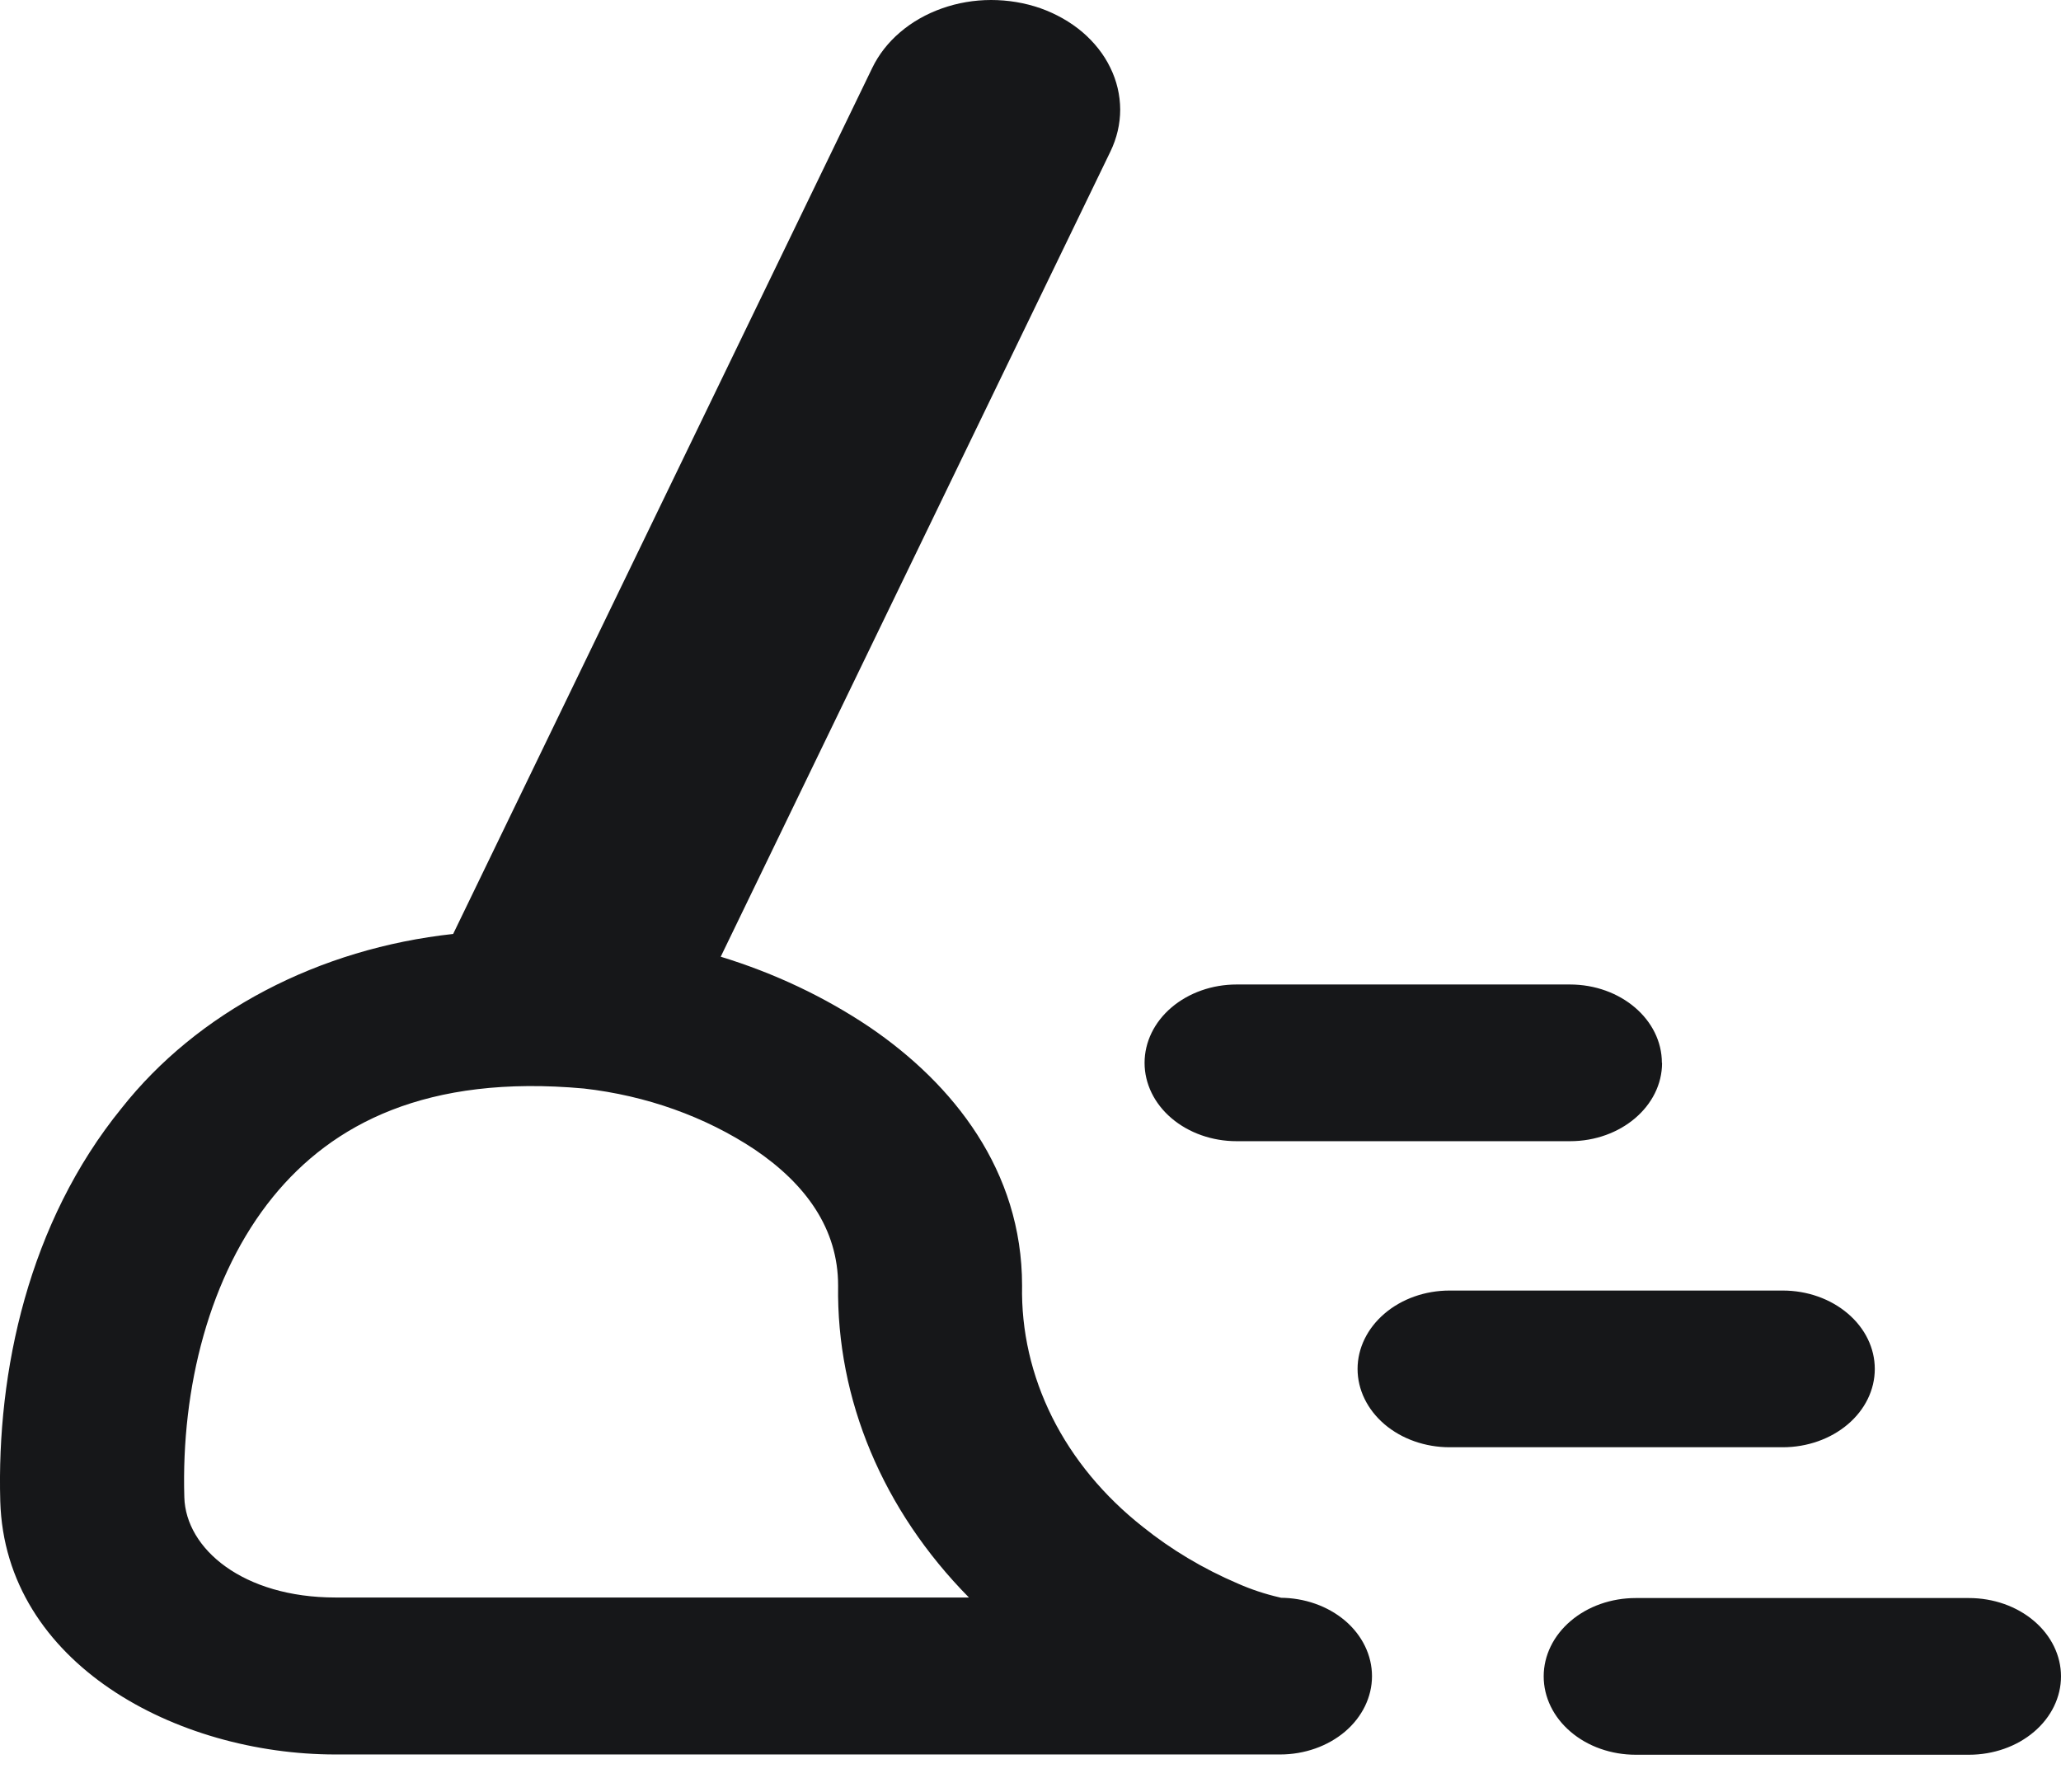 <?xml version="1.0" encoding="UTF-8"?>
<svg xmlns="http://www.w3.org/2000/svg" width="23" height="20" viewBox="0 0 23 20" fill="none">
  <path fill-rule="evenodd" clip-rule="evenodd" d="M12.392 1.691C12.464 1.542 12.501 1.383 12.501 1.222C12.5 1.061 12.463 0.902 12.39 0.754C12.318 0.605 12.211 0.471 12.078 0.357C11.944 0.244 11.785 0.154 11.611 0.092C11.436 0.031 11.249 -0 11.06 1.74416e-06C10.872 0 10.685 0.032 10.511 0.094C10.336 0.156 10.178 0.246 10.045 0.36C9.911 0.474 9.806 0.609 9.734 0.758L5.057 10.424C4.313 10.505 3.599 10.72 2.961 11.055C2.323 11.39 1.777 11.837 1.359 12.366C0.317 13.646 -0.038 15.309 0.003 16.756C0.056 18.568 1.971 19.582 3.744 19.582H14.285C14.557 19.582 14.818 19.49 15.011 19.326C15.203 19.162 15.311 18.939 15.311 18.708C15.311 18.476 15.203 18.253 15.011 18.089C14.818 17.925 14.557 17.833 14.285 17.833C14.301 17.834 14.298 17.832 14.276 17.828C14.116 17.791 13.96 17.739 13.813 17.674C13.425 17.508 13.069 17.295 12.753 17.041C12.319 16.699 11.974 16.282 11.742 15.818C11.51 15.353 11.396 14.853 11.406 14.348C11.406 13.064 10.637 12.099 9.706 11.465C9.205 11.128 8.644 10.862 8.043 10.678L12.392 1.691ZM3.046 13.359C2.334 14.236 2.021 15.493 2.057 16.711C2.073 17.288 2.714 17.83 3.744 17.83H10.813C9.852 16.856 9.334 15.62 9.353 14.347C9.353 13.717 8.995 13.218 8.424 12.831C7.871 12.463 7.212 12.228 6.515 12.149C4.763 11.99 3.709 12.544 3.046 13.359ZM18.548 11.863C18.548 12.345 18.088 12.737 17.521 12.737H13.8C13.528 12.737 13.267 12.645 13.074 12.481C12.881 12.317 12.773 12.094 12.773 11.863C12.773 11.631 12.881 11.408 13.074 11.244C13.267 11.08 13.528 10.988 13.8 10.988H17.519C18.086 10.988 18.546 11.38 18.546 11.863M19.895 16.153C20.167 16.153 20.428 16.061 20.621 15.897C20.814 15.733 20.922 15.511 20.922 15.279C20.922 15.047 20.814 14.825 20.621 14.661C20.428 14.496 20.167 14.404 19.895 14.404H16.177C15.905 14.404 15.644 14.496 15.451 14.661C15.259 14.825 15.15 15.047 15.15 15.279C15.15 15.511 15.259 15.733 15.451 15.897C15.644 16.061 15.905 16.153 16.177 16.153H19.895ZM21.973 19.585C22.245 19.585 22.507 19.493 22.699 19.329C22.892 19.165 23 18.942 23 18.71C23 18.479 22.892 18.256 22.699 18.092C22.507 17.928 22.245 17.836 21.973 17.836H18.254C17.981 17.836 17.72 17.928 17.528 18.092C17.335 18.256 17.227 18.479 17.227 18.71C17.227 18.942 17.335 19.165 17.528 19.329C17.72 19.493 17.981 19.585 18.254 19.585H21.973Z" fill="#161719"></path>
</svg>
